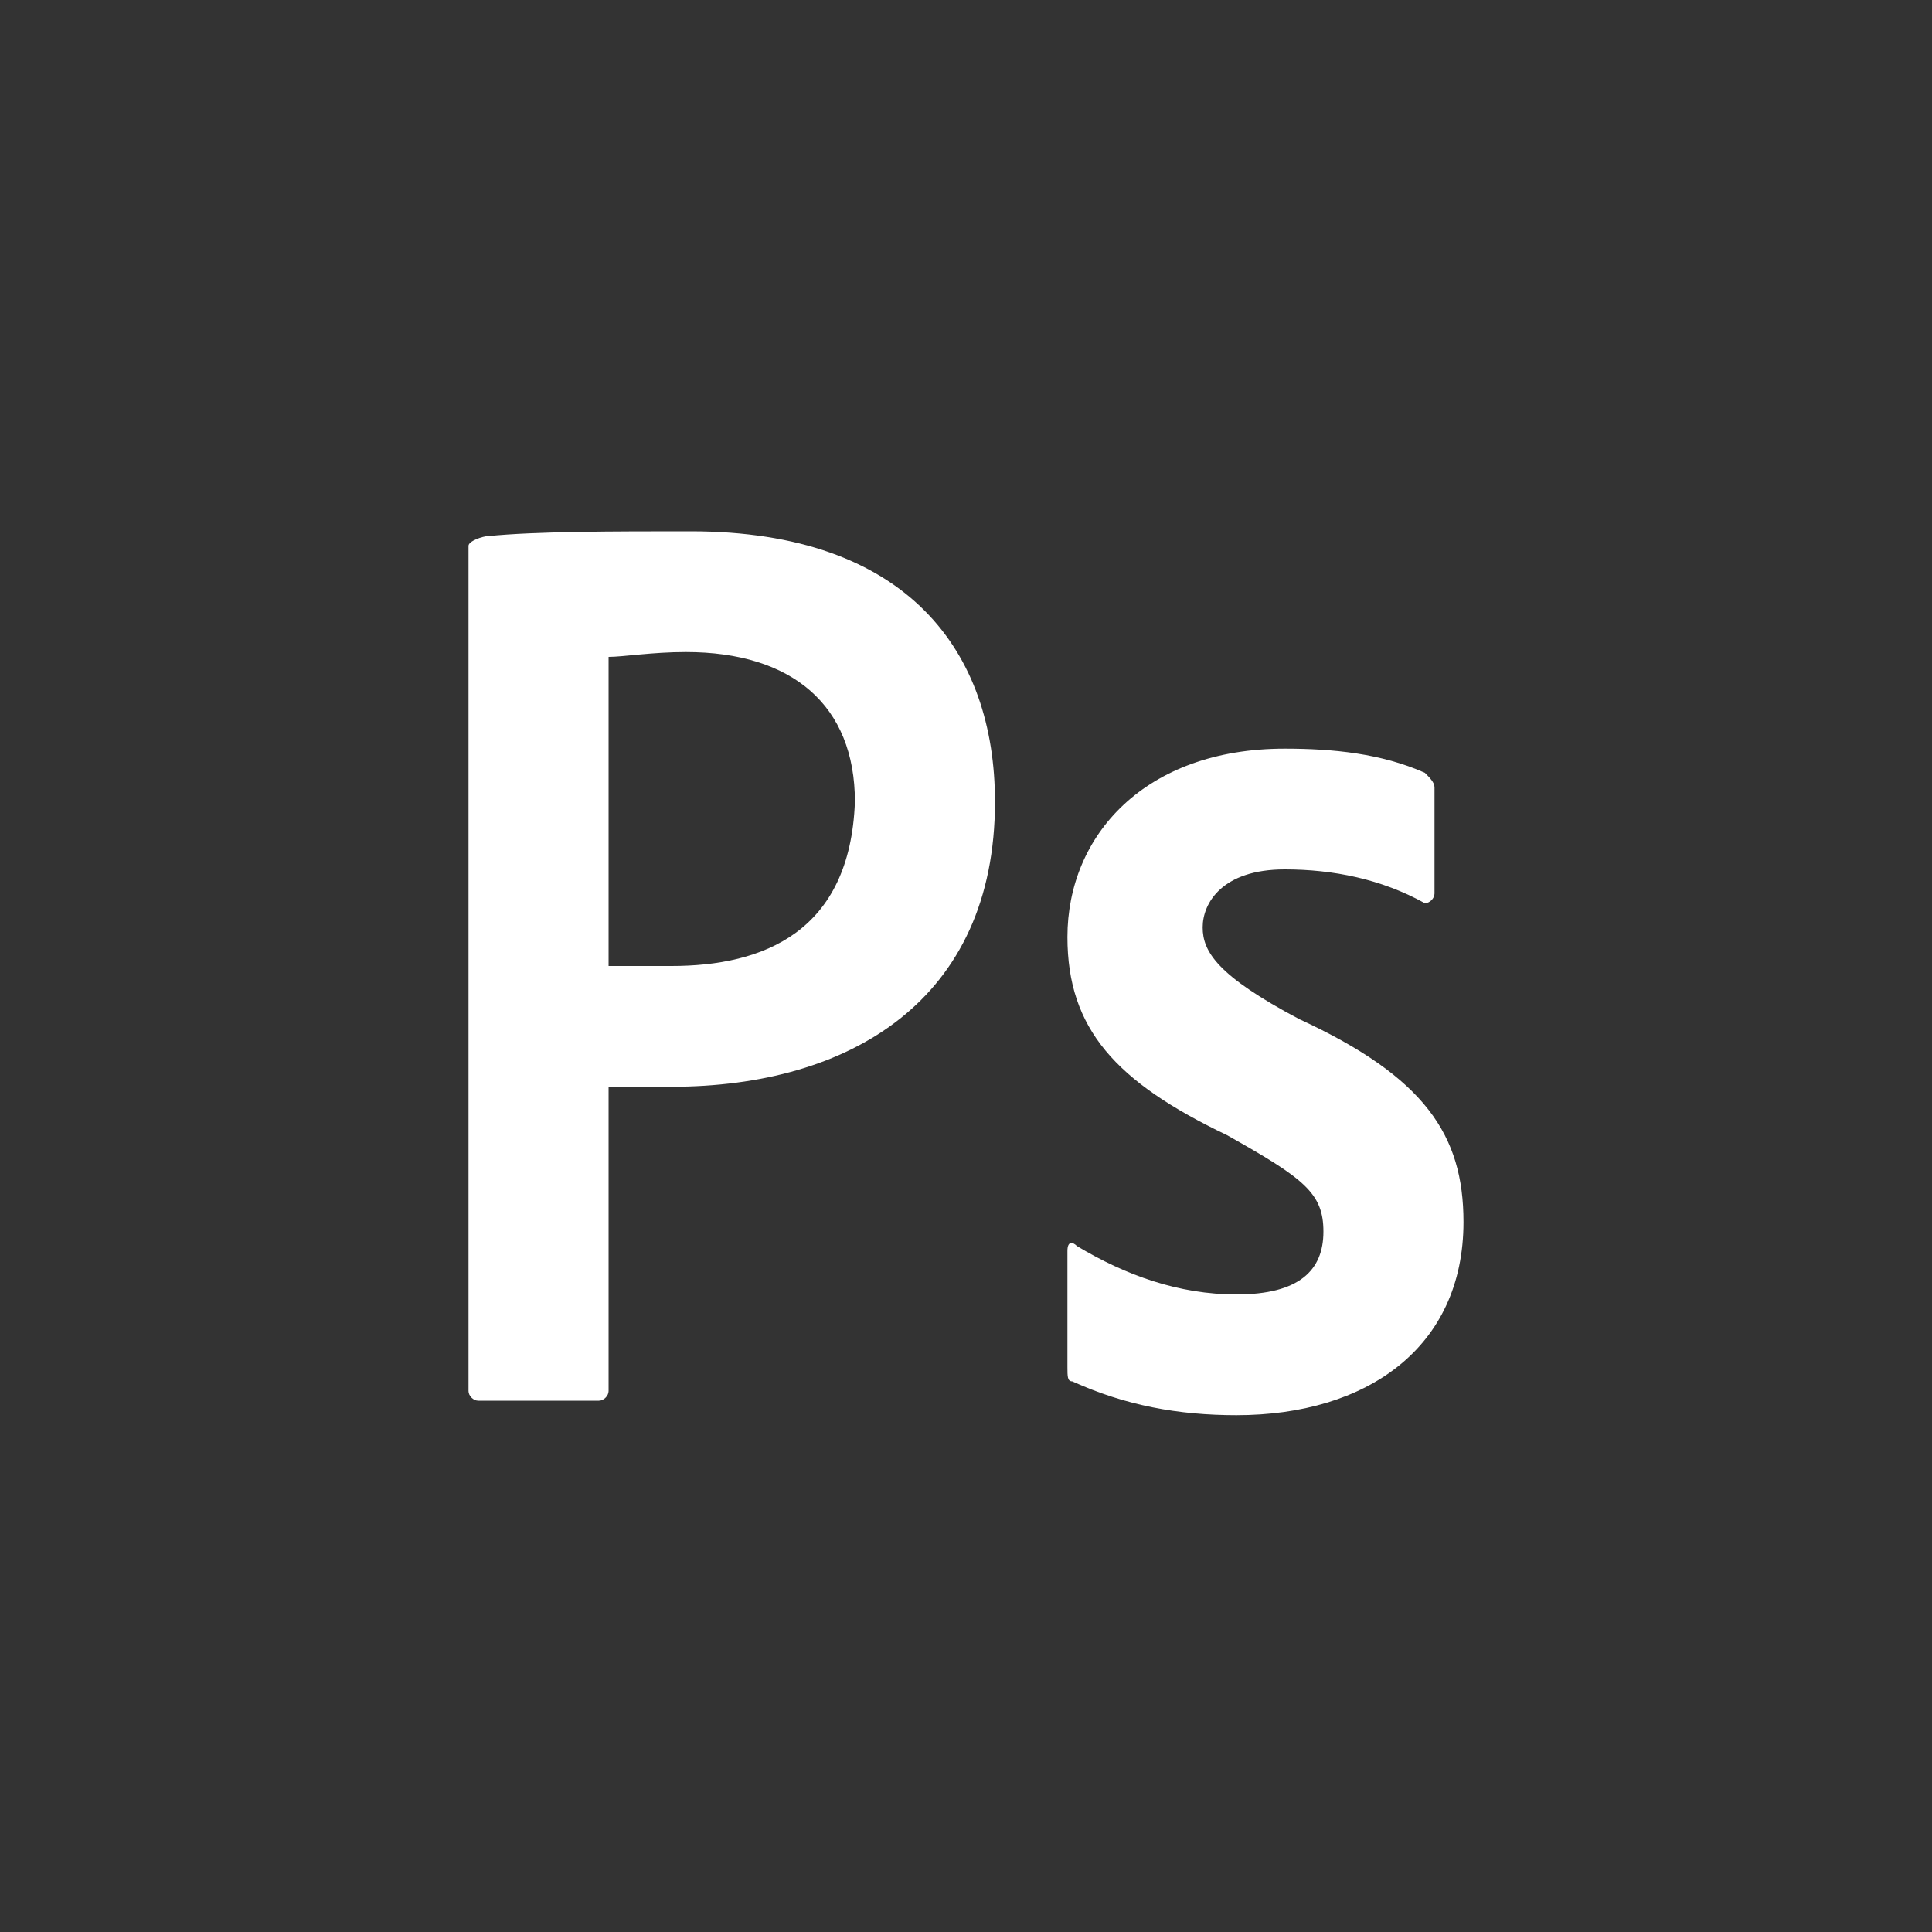 <?xml version="1.0" encoding="UTF-8"?> <!-- Generator: Adobe Illustrator 26.0.2, SVG Export Plug-In . SVG Version: 6.00 Build 0) --> <svg xmlns="http://www.w3.org/2000/svg" xmlns:xlink="http://www.w3.org/1999/xlink" id="Layer_1" x="0px" y="0px" viewBox="0 0 40 40" style="enable-background:new 0 0 40 40;" xml:space="preserve"><rect x="0" y="0" width="40" height="40" fill="#333333" stroke="none"/> <style type="text/css"> .st0{fill:#FFFFFF;} </style> <g id="Photoshop"> <path class="st0" d="M14.3,11c-1.6,0-3.2,0-4.2,0.1c-0.1,0-0.4,0.1-0.4,0.2v17.5c0,0.1,0.1,0.2,0.2,0.2h2.5c0.1,0,0.2-0.1,0.2-0.2 v-6.3c0.4,0,0.6,0,1.3,0c3.7,0,6.7-1.8,6.7-5.9C20.6,13.5,18.8,11,14.3,11z M13.9,20c-0.4,0-0.9,0-1.3,0v-6.4 c0.3,0,0.9-0.1,1.6-0.1c2.2,0,3.5,1.1,3.5,3.1C17.6,19.3,15.8,20,13.9,20z M30.3,25.3c0,2.6-2,4-4.7,4c-1.2,0-2.3-0.2-3.4-0.7 c-0.1,0-0.1-0.1-0.1-0.3v-2.4c0-0.2,0.1-0.2,0.2-0.1c1,0.6,2.1,1,3.3,1c1.3,0,1.8-0.5,1.8-1.3s-0.4-1.1-2-2 c-2.3-1.1-3.3-2.2-3.3-4.1c0-2.1,1.6-3.9,4.5-3.9c1,0,2,0.1,2.9,0.5c0.1,0.1,0.2,0.2,0.2,0.3v2.2c0,0.1-0.1,0.2-0.2,0.2 c-0.9-0.5-1.9-0.7-2.9-0.7c-1.3,0-1.7,0.7-1.7,1.2s0.3,1,2,1.9C29.5,22.3,30.3,23.5,30.3,25.3L30.3,25.3z"></path> </g> </svg> 